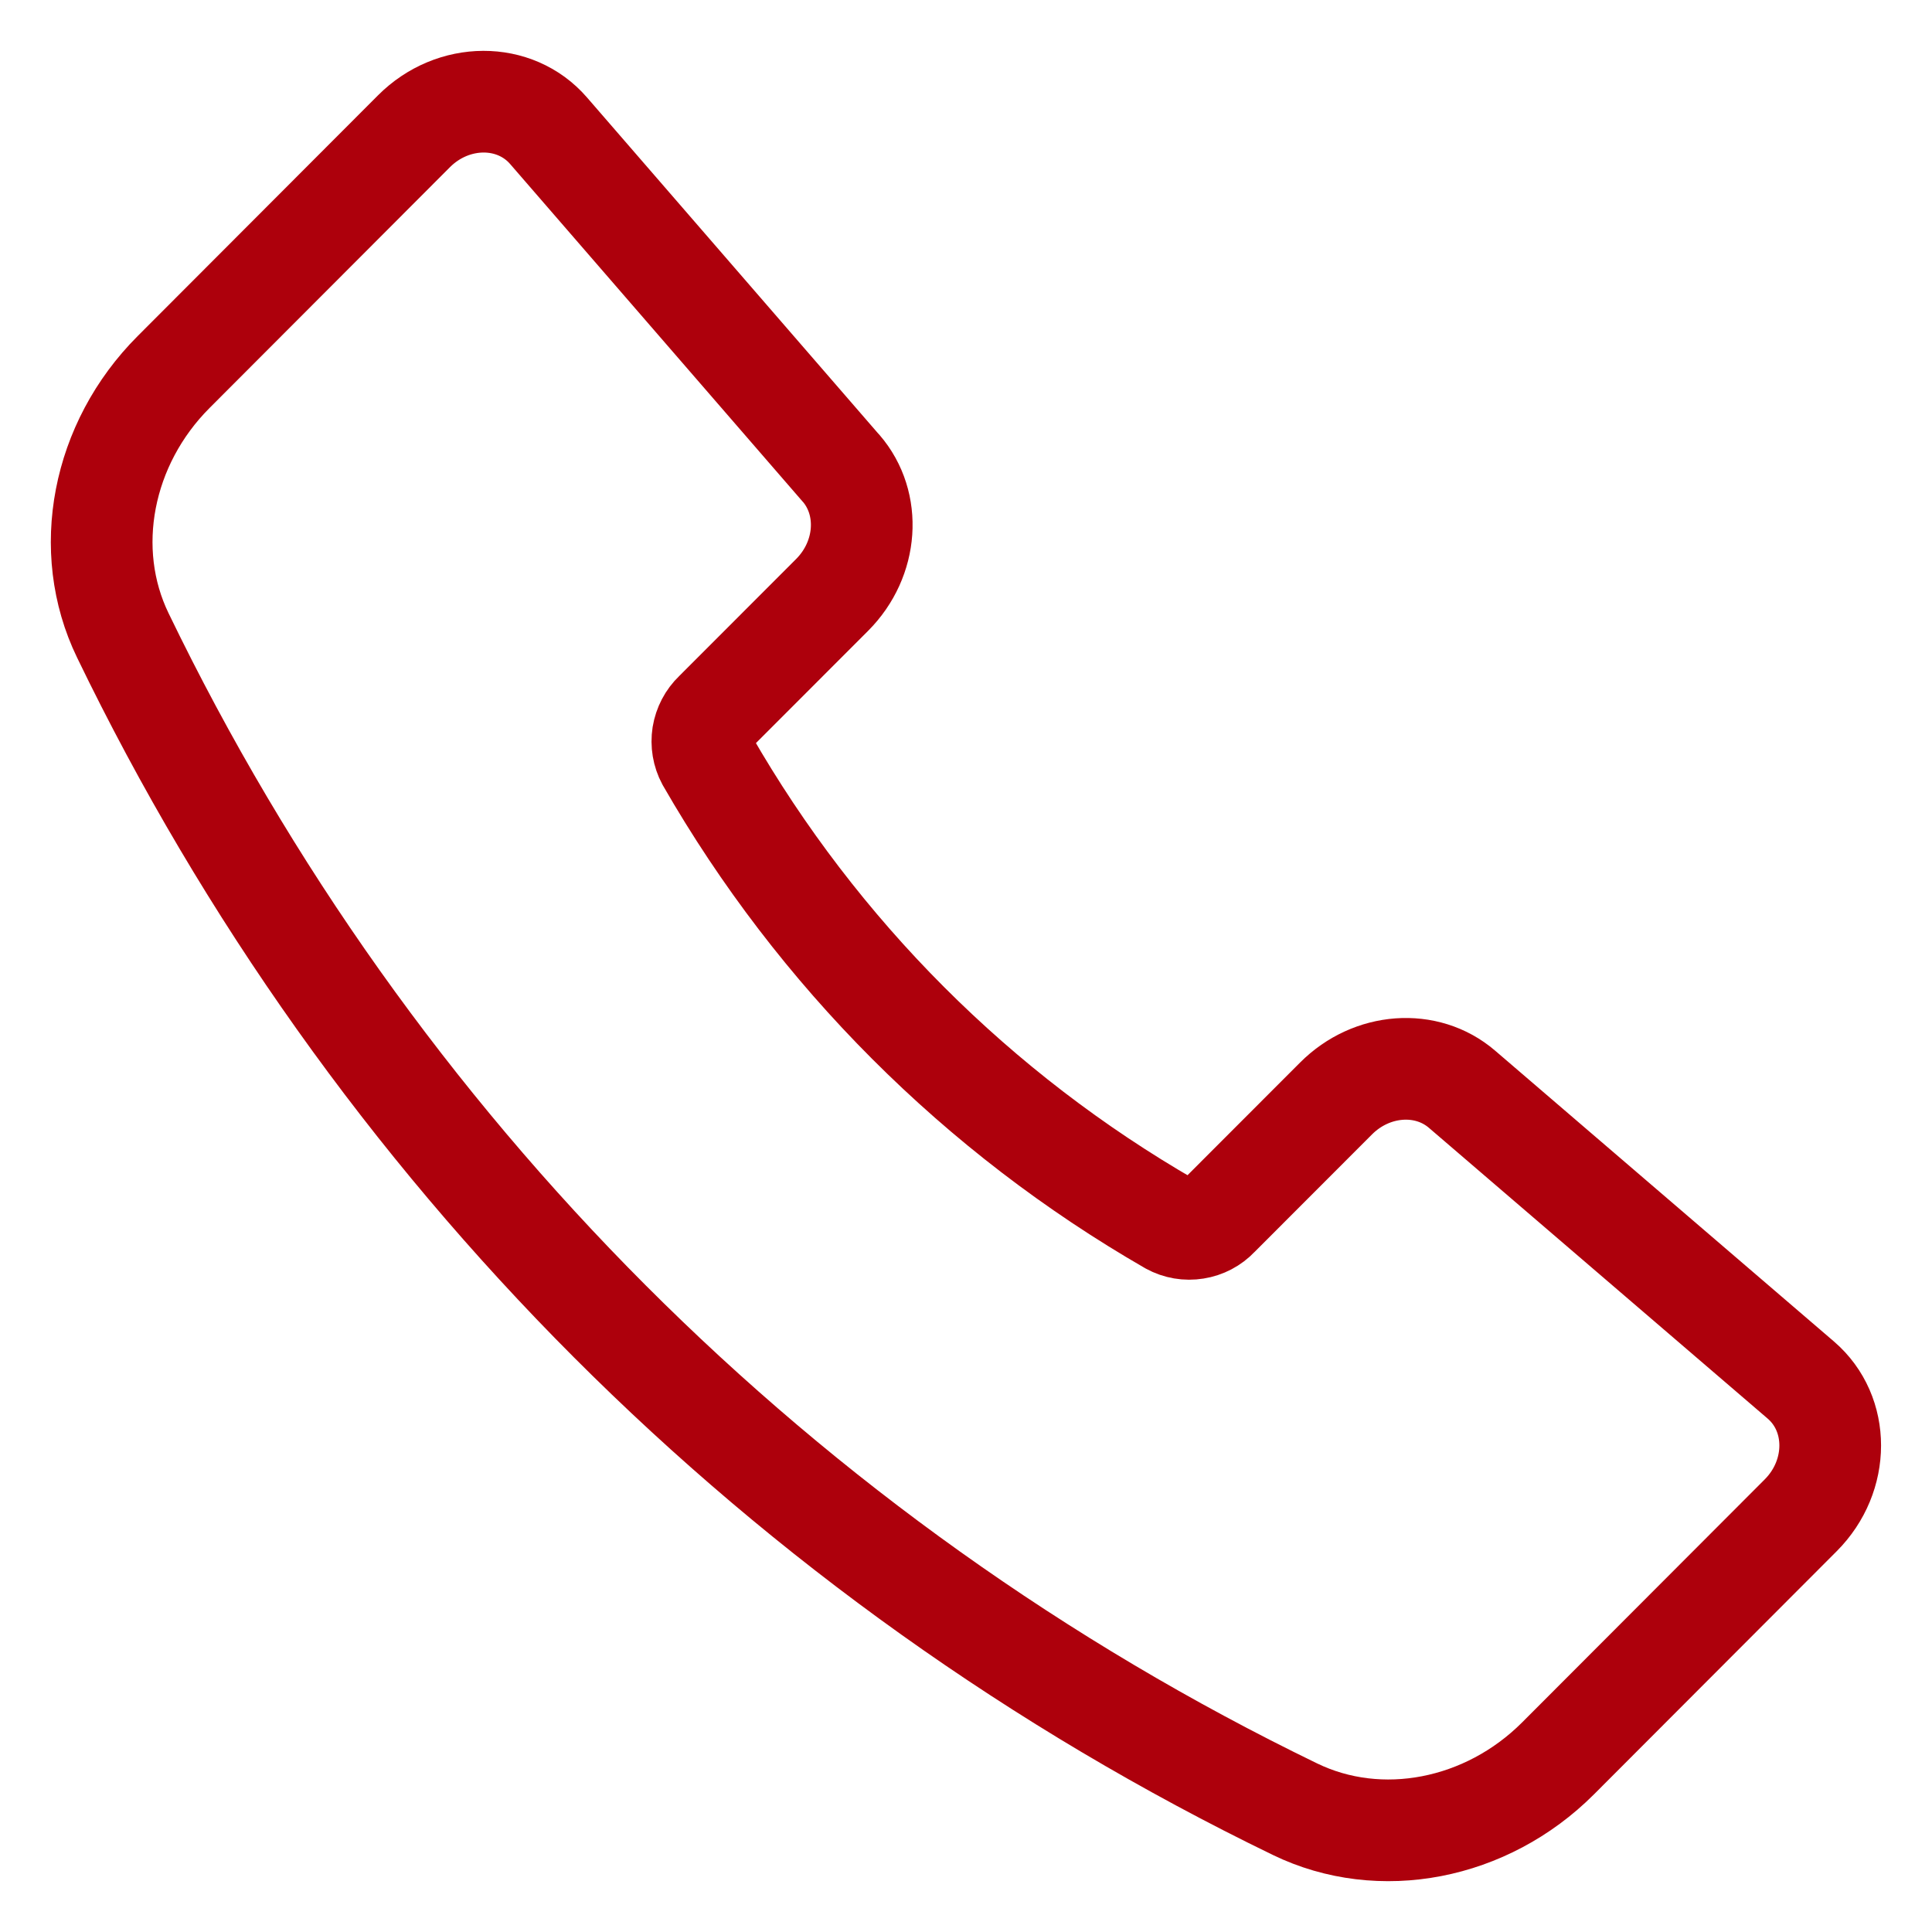 <?xml version="1.0" encoding="UTF-8"?> <svg xmlns="http://www.w3.org/2000/svg" width="19" height="19" viewBox="0 0 19 19" fill="none"> <path d="M8.271 4.605L5.395 1.286C5.064 0.903 4.456 0.905 4.071 1.291L1.707 3.659C1.003 4.364 0.801 5.41 1.208 6.249C3.641 11.285 7.702 15.352 12.735 17.792C13.573 18.199 14.618 17.997 15.322 17.293L17.709 14.902C18.095 14.515 18.096 13.904 17.71 13.572L14.378 10.712C14.03 10.413 13.489 10.452 13.139 10.803L11.98 11.963C11.921 12.026 11.842 12.067 11.758 12.08C11.672 12.094 11.585 12.079 11.51 12.038C9.615 10.947 8.043 9.373 6.954 7.477C6.913 7.401 6.899 7.314 6.912 7.229C6.926 7.144 6.967 7.065 7.029 7.006L8.185 5.849C8.535 5.497 8.573 4.953 8.271 4.604V4.605Z" stroke="#AD000C" stroke-linecap="round" stroke-linejoin="round"></path> </svg> 